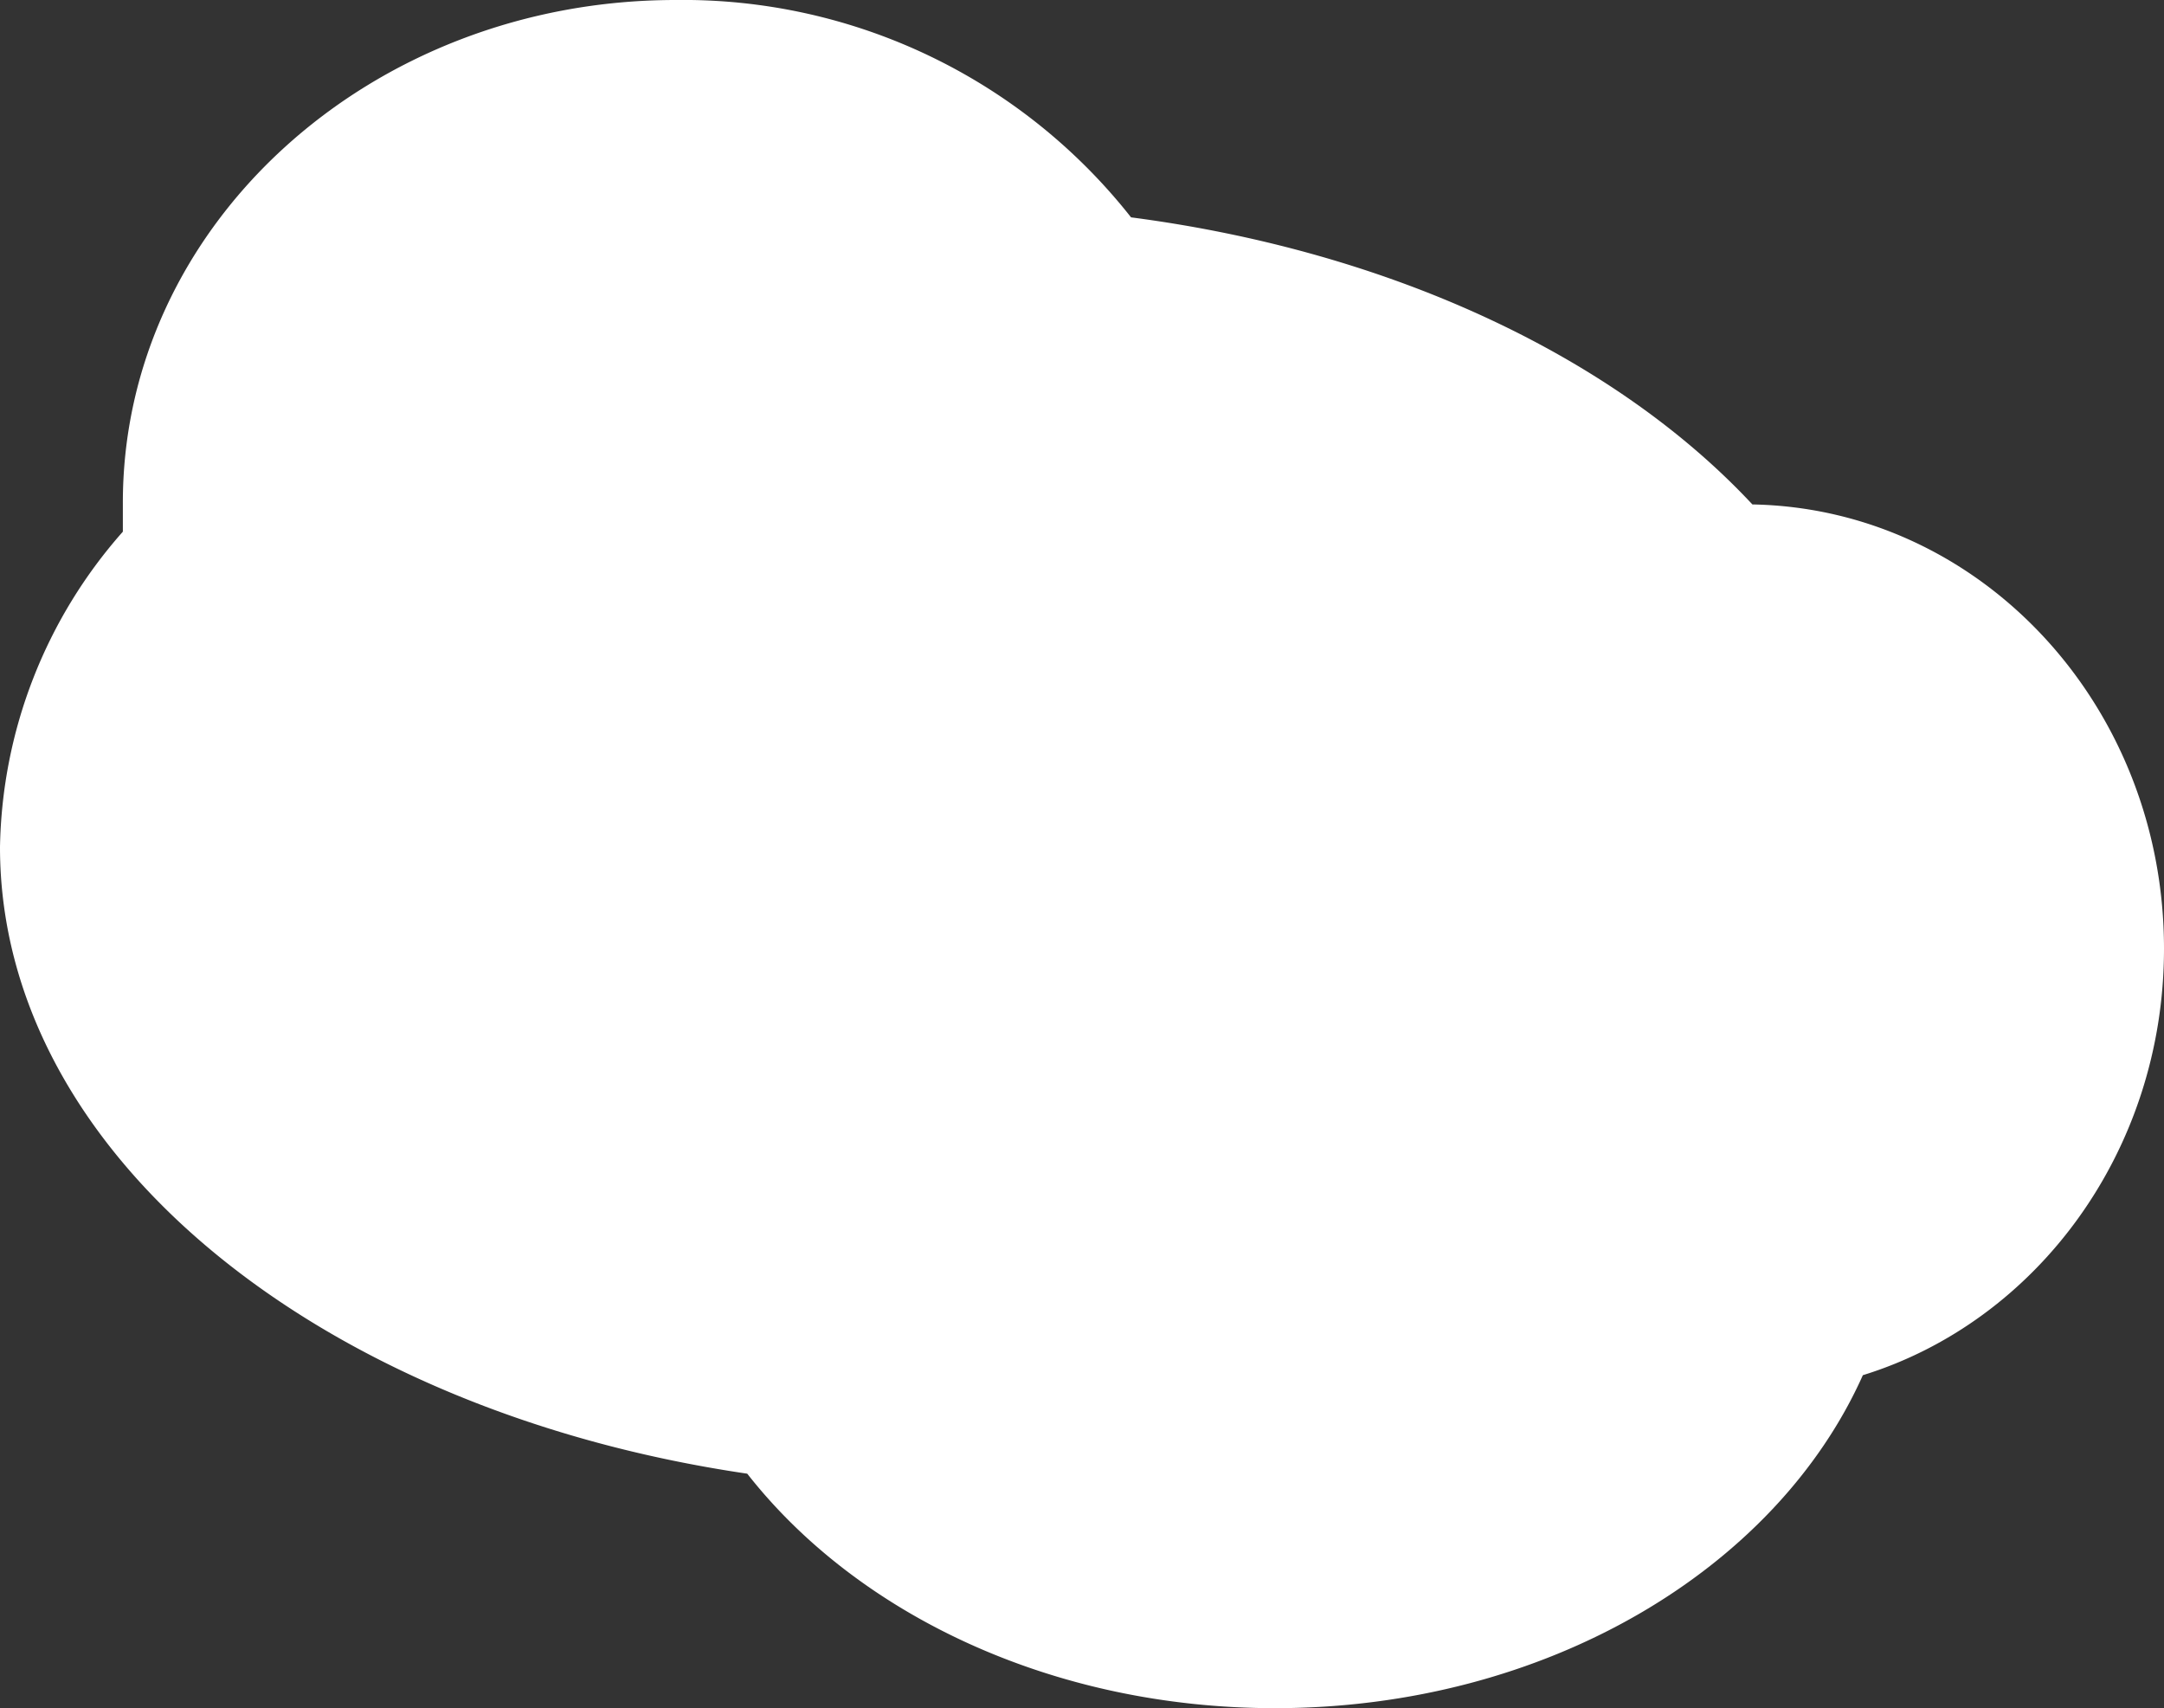 <svg xmlns="http://www.w3.org/2000/svg" viewBox="0 0 113.61 89.67"><rect x="0" y="0" width="113.61" height="89.67" fill="#333333" stroke="none"/><defs><style>.cls-1{fill:#fff;}</style></defs><g id="Ebene_2" data-name="Ebene 2"><g id="Ebene_1-2" data-name="Ebene 1"><path class="cls-1" d="M113.61,49.8c0,10.62-6.68,19.57-15.81,22.39-4.56,10.2-16.65,17.48-30.86,17.48-11.67,0-21.91-4.91-27.71-12.31C16.8,74.07,0,60.59,0,44.47A25.62,25.62,0,0,1,6.45,27.91c0-.48,0-1,0-1.44C6.4,11.85,19.42,0,35.47,0A29.94,29.94,0,0,1,59.38,11.41C73.1,13.2,84.82,18.78,92,26.48,104,26.7,113.61,37.05,113.61,49.8Z"/></g></g></svg>